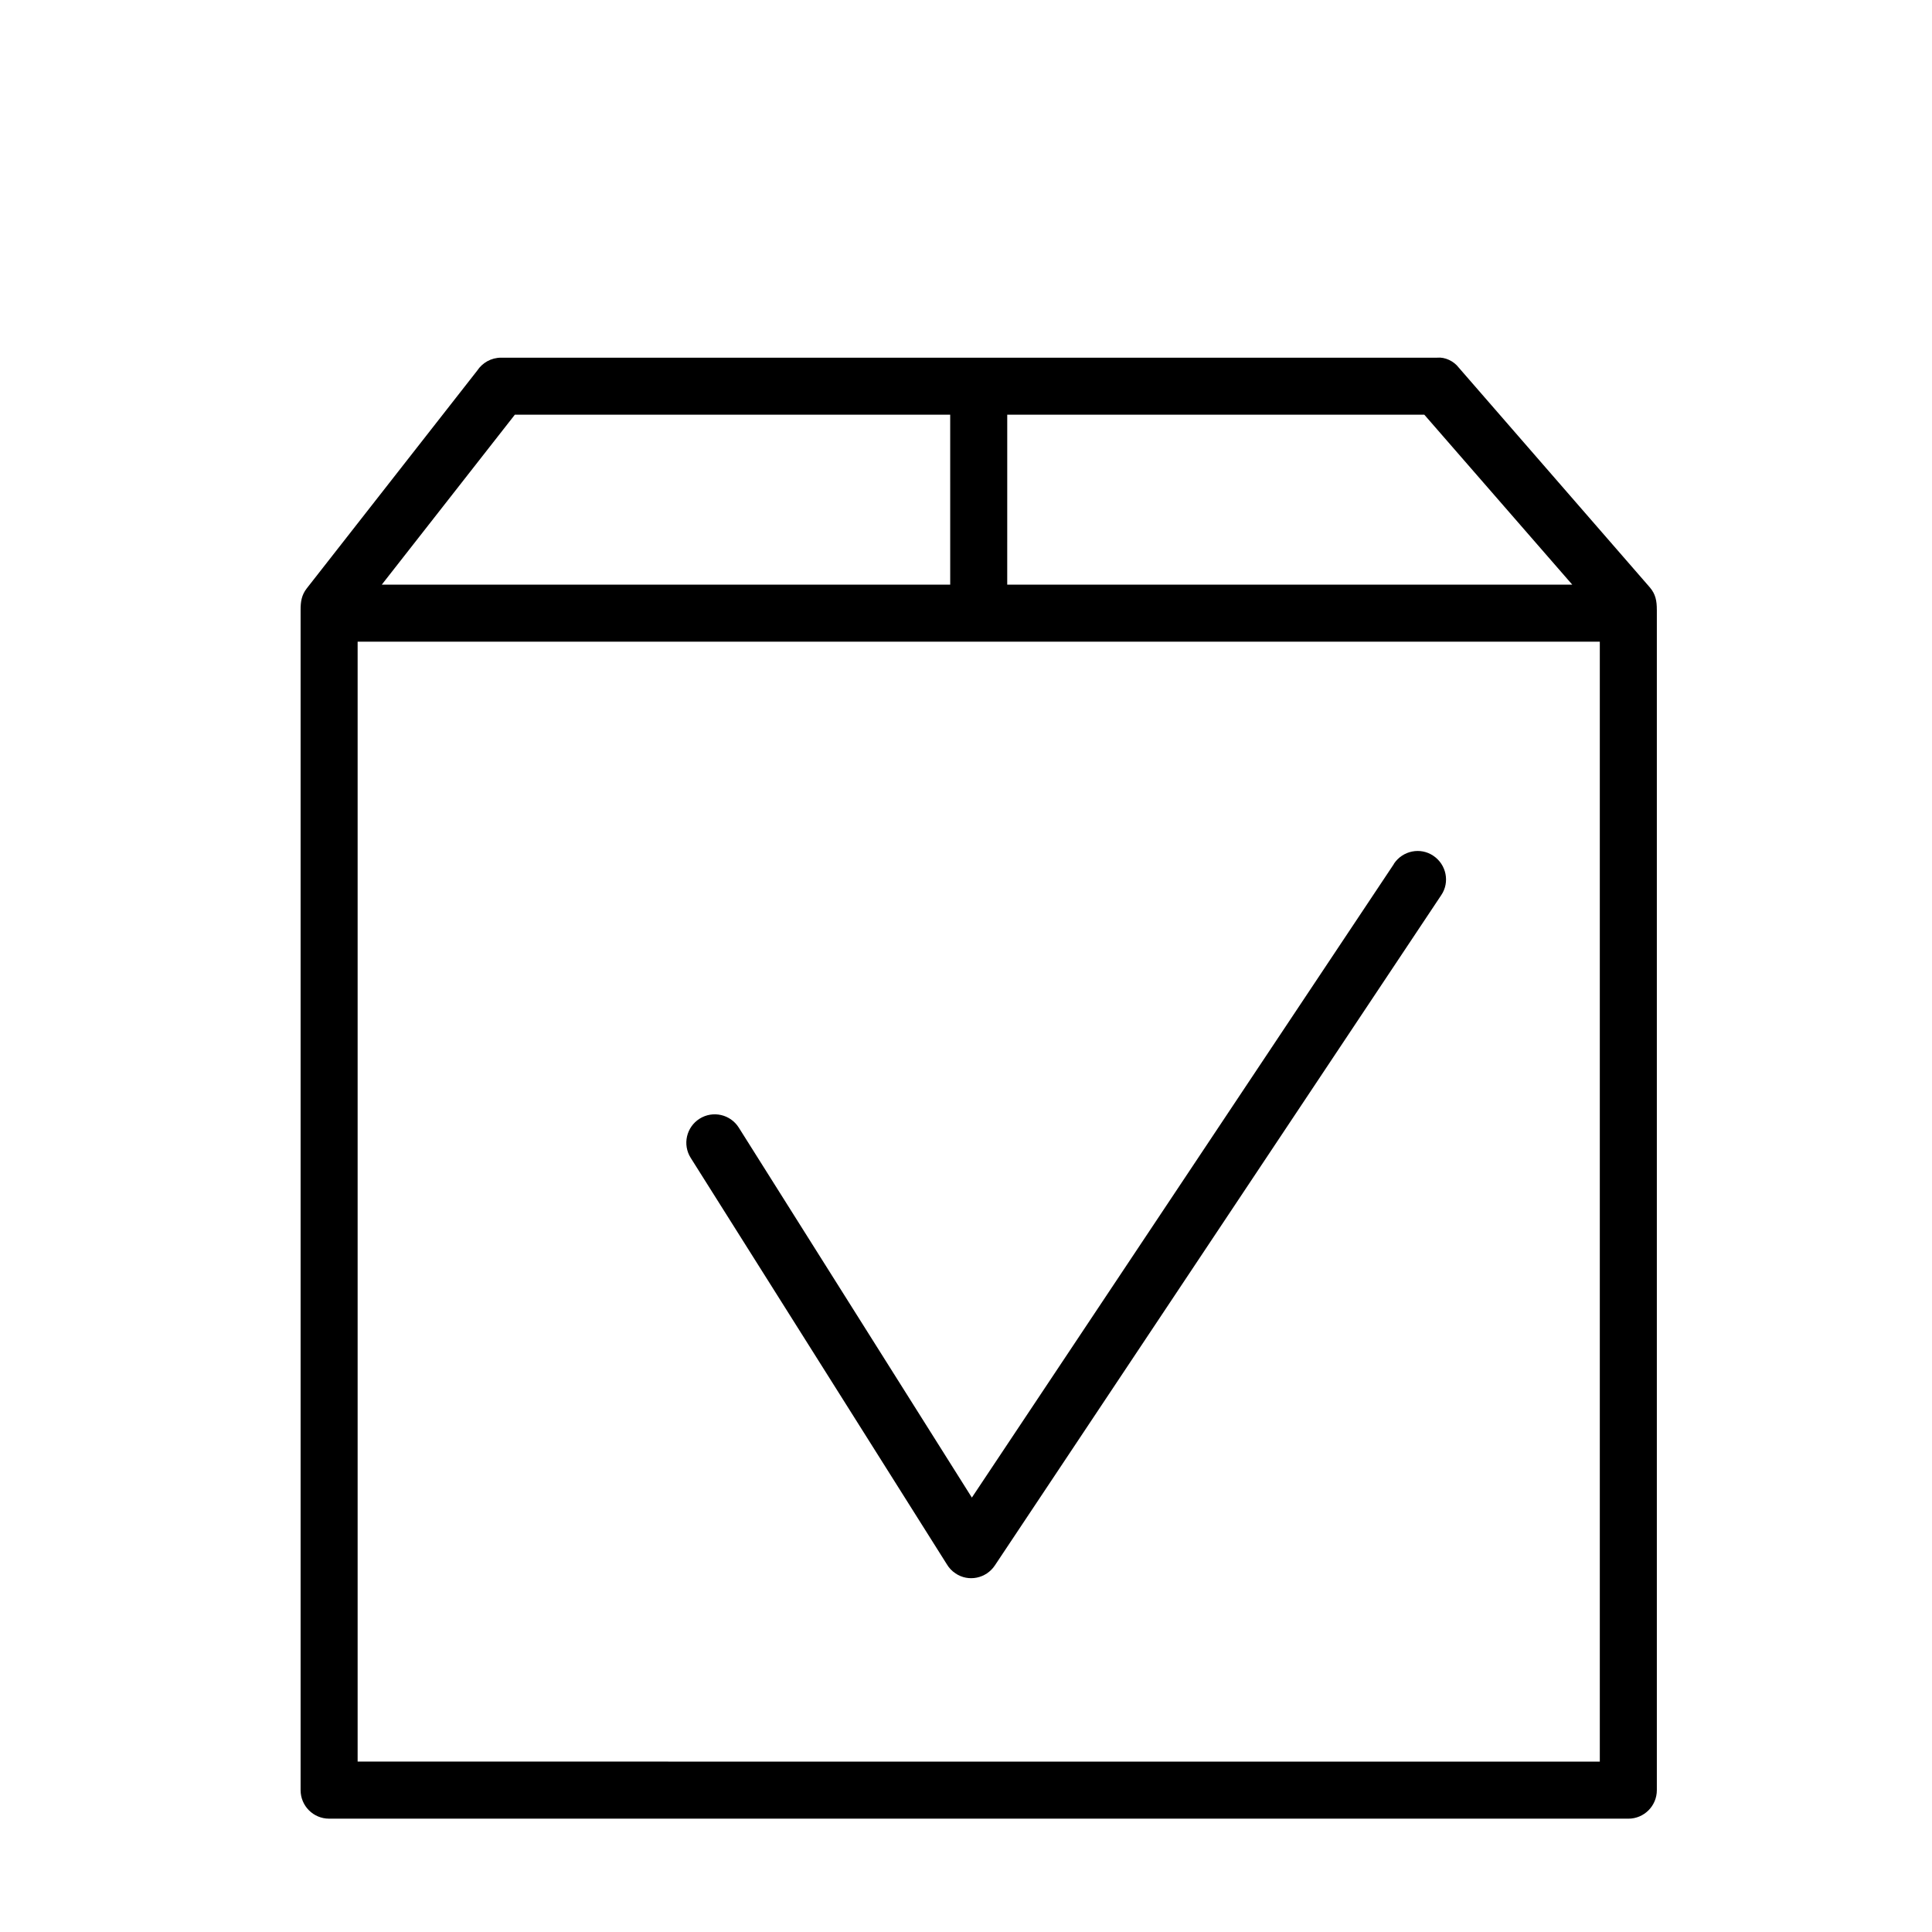 <?xml version="1.0" encoding="UTF-8"?>
<!-- The Best Svg Icon site in the world: iconSvg.co, Visit us! https://iconsvg.co -->
<svg fill="#000000" width="800px" height="800px" version="1.1" viewBox="144 144 512 512" xmlns="http://www.w3.org/2000/svg">
 <path d="m583.08 305.59v312.82c0 4.18-3.375 7.559-7.559 7.559l-344.3-0.004c-4.18 0-7.559-3.375-7.559-7.559v-312.81c0-2.117 0.25-3.879 1.613-5.644l45.191-57.738c1.359-2.066 3.68-3.426 6.348-3.426h248.07c2.066-0.203 4.383 0.906 5.691 2.621l50.637 58.242c1.559 1.812 1.863 3.625 1.863 5.945zm-69.676 67.309c2.324-3.477 7.008-4.434 10.43-2.117 3.473 2.316 4.434 7.004 2.117 10.43l-118.3 177.64c-2.312 3.481-7.004 4.438-10.422 2.121-1.008-0.656-1.812-1.562-2.367-2.519l-67.82-107.61c-2.215-3.523-1.16-8.156 2.367-10.383 3.527-2.211 8.16-1.152 10.379 2.371l61.766 98.043 111.85-167.92zm54.562 237.95v-296.8h-329.19v296.79zm-322.79-311.91h150.64l-0.004-45.039h-115.37zm165.75 0h149.74l-39.207-45.039h-110.53z"/>
</svg>